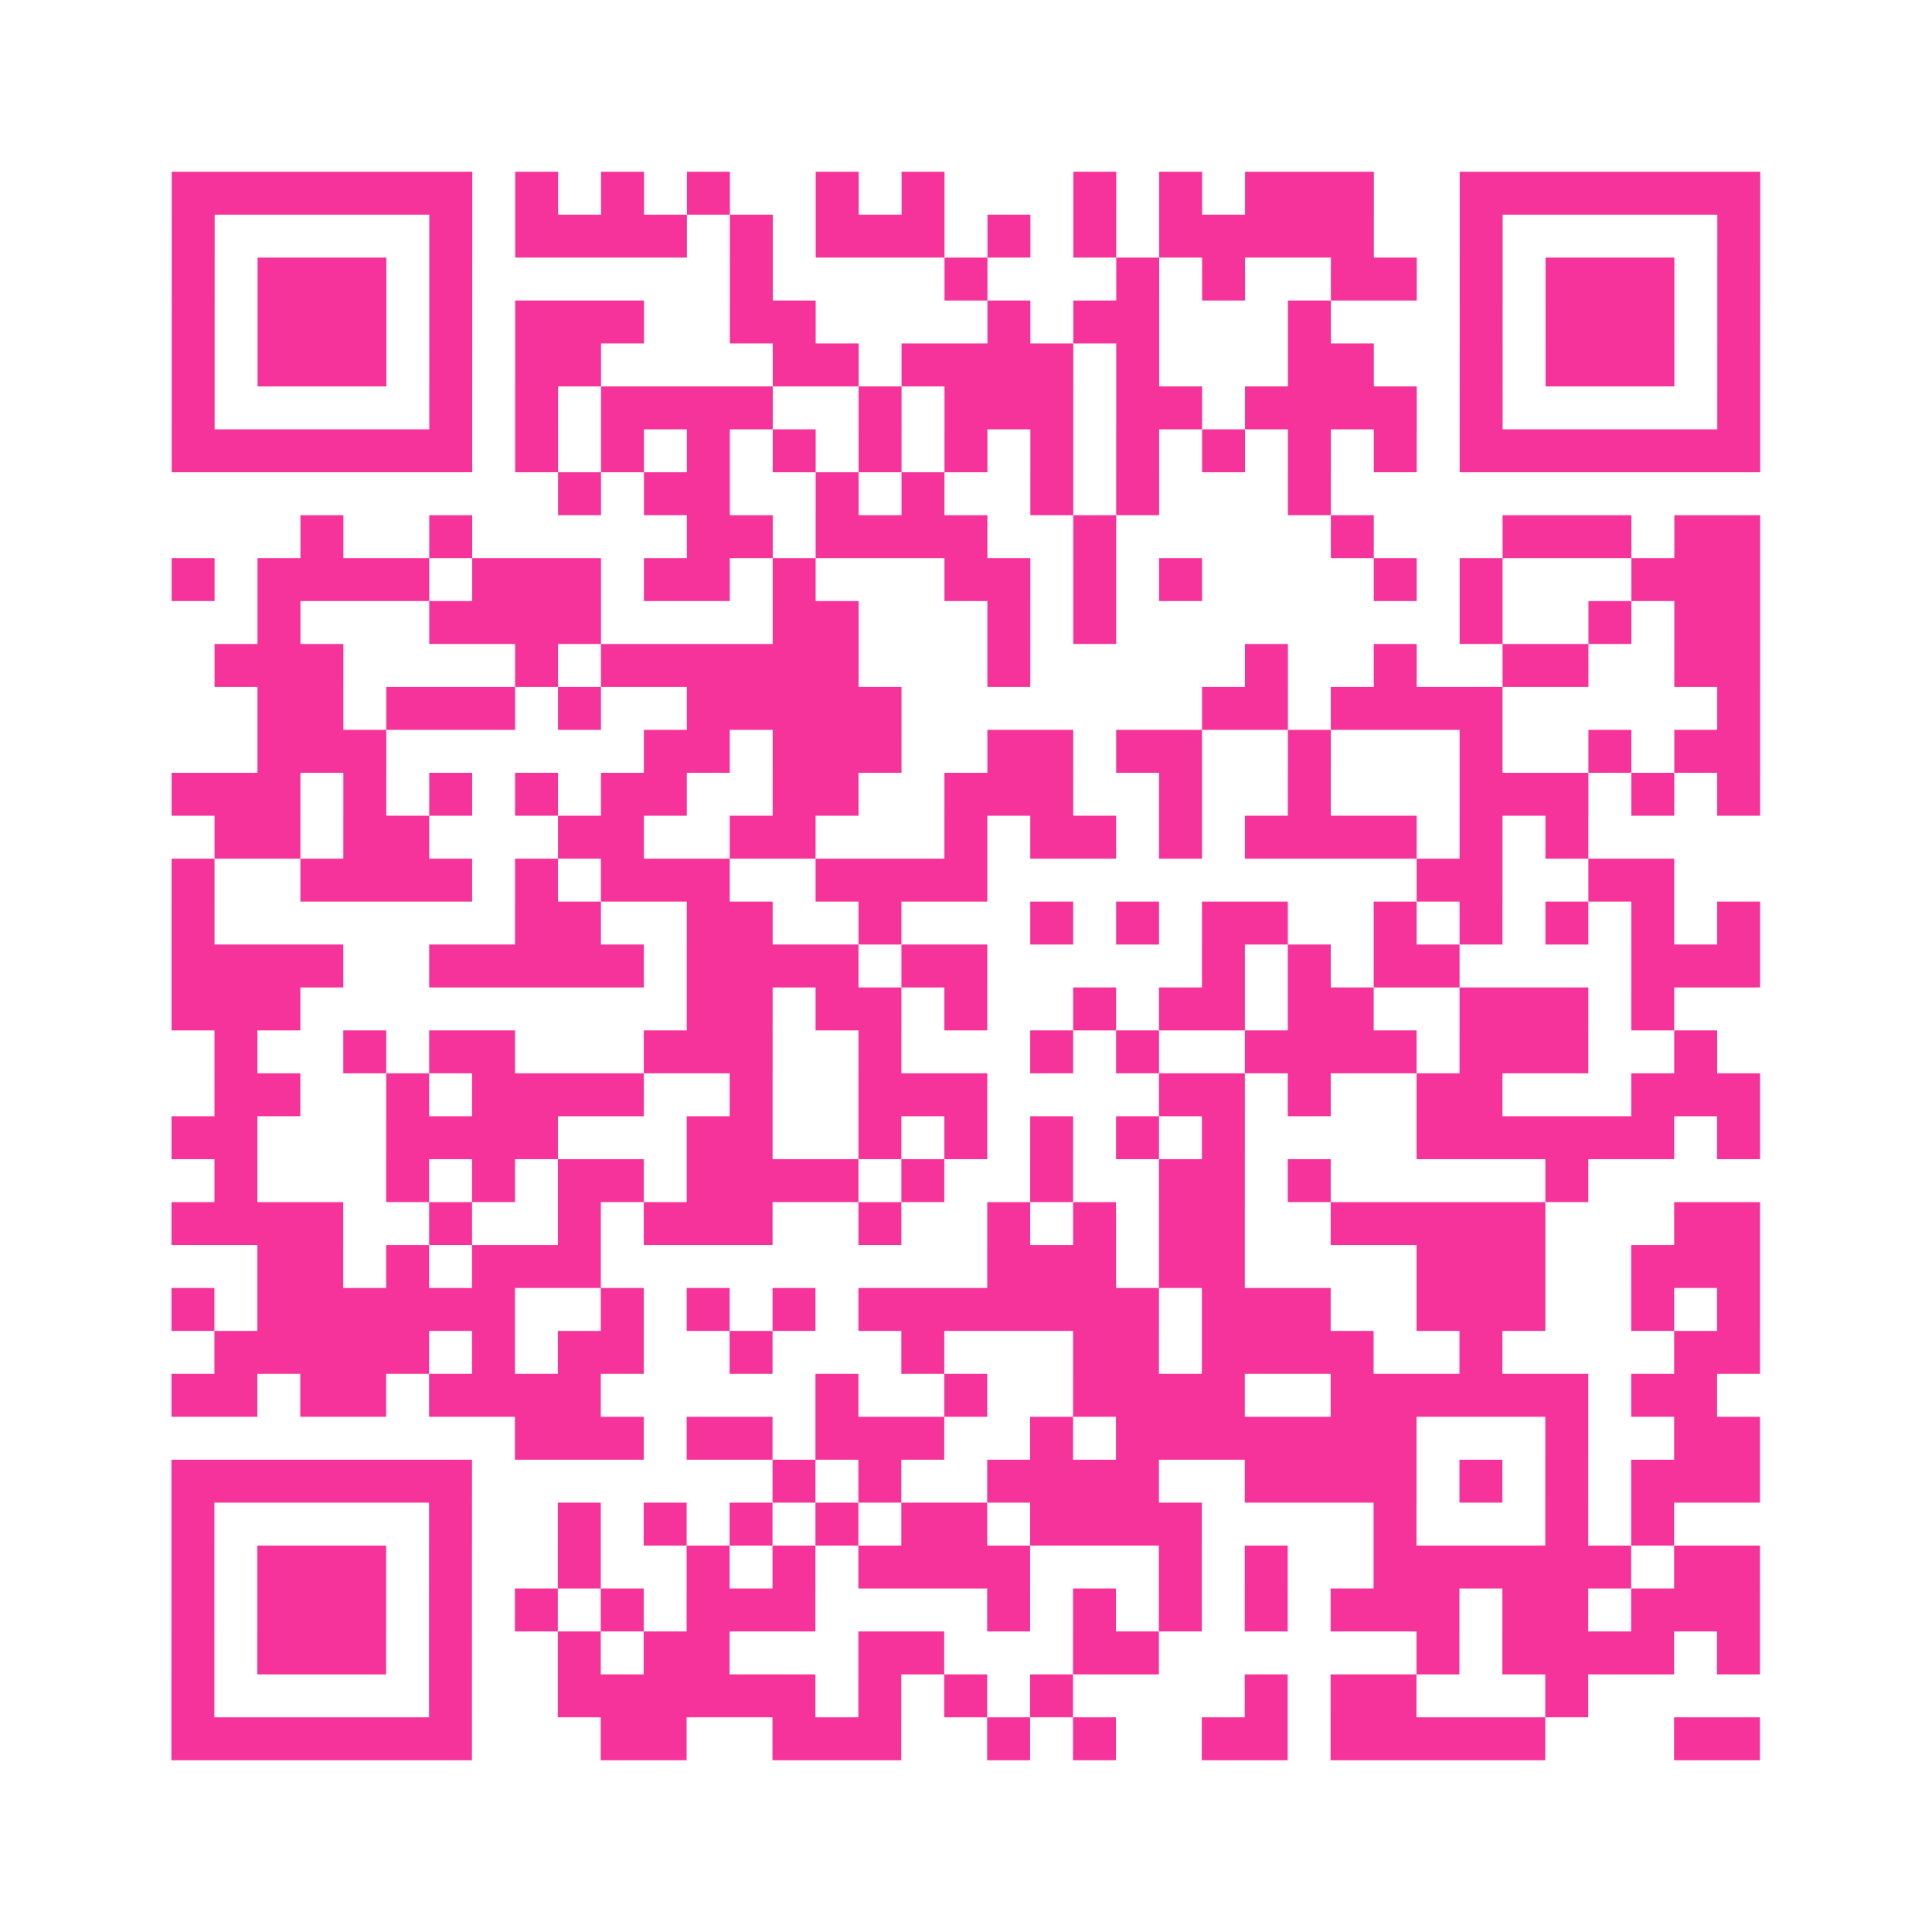 <?xml version="1.0" encoding="UTF-8"?>
<svg xmlns="http://www.w3.org/2000/svg" viewBox="0 0 45 45" class="pyqrcode"><path fill="transparent" d="M0 0h45v45h-45z"/><path stroke="#f6339b" class="pyqrline" d="M4 4.5h7m1 0h1m1 0h1m1 0h1m2 0h1m1 0h1m3 0h1m1 0h1m1 0h3m2 0h7m-37 1h1m5 0h1m1 0h4m1 0h1m1 0h3m1 0h1m1 0h1m1 0h5m2 0h1m5 0h1m-37 1h1m1 0h3m1 0h1m6 0h1m4 0h1m3 0h1m1 0h1m2 0h2m1 0h1m1 0h3m1 0h1m-37 1h1m1 0h3m1 0h1m1 0h3m2 0h2m4 0h1m1 0h2m3 0h1m3 0h1m1 0h3m1 0h1m-37 1h1m1 0h3m1 0h1m1 0h2m4 0h2m1 0h4m1 0h1m3 0h2m2 0h1m1 0h3m1 0h1m-37 1h1m5 0h1m1 0h1m1 0h4m2 0h1m1 0h3m1 0h2m1 0h4m1 0h1m5 0h1m-37 1h7m1 0h1m1 0h1m1 0h1m1 0h1m1 0h1m1 0h1m1 0h1m1 0h1m1 0h1m1 0h1m1 0h1m1 0h7m-28 1h1m1 0h2m2 0h1m1 0h1m2 0h1m1 0h1m3 0h1m-24 1h1m2 0h1m5 0h2m1 0h4m2 0h1m5 0h1m3 0h3m1 0h2m-37 1h1m1 0h4m1 0h3m1 0h2m1 0h1m3 0h2m1 0h1m1 0h1m4 0h1m1 0h1m3 0h3m-35 1h1m3 0h4m4 0h2m3 0h1m1 0h1m8 0h1m2 0h1m1 0h2m-36 1h3m4 0h1m1 0h6m3 0h1m5 0h1m2 0h1m2 0h2m2 0h2m-35 1h2m1 0h3m1 0h1m2 0h5m7 0h2m1 0h4m5 0h1m-35 1h3m6 0h2m1 0h3m2 0h2m1 0h2m2 0h1m3 0h1m2 0h1m1 0h2m-37 1h3m1 0h1m1 0h1m1 0h1m1 0h2m2 0h2m2 0h3m2 0h1m2 0h1m3 0h3m1 0h1m1 0h1m-36 1h2m1 0h2m3 0h2m2 0h2m3 0h1m1 0h2m1 0h1m1 0h4m1 0h1m1 0h1m-33 1h1m2 0h4m1 0h1m1 0h3m2 0h4m10 0h2m2 0h2m-35 1h1m7 0h2m2 0h2m2 0h1m3 0h1m1 0h1m1 0h2m2 0h1m1 0h1m1 0h1m1 0h1m1 0h1m-37 1h4m2 0h5m1 0h4m1 0h2m5 0h1m1 0h1m1 0h2m4 0h3m-37 1h3m9 0h2m1 0h2m1 0h1m2 0h1m1 0h2m1 0h2m2 0h3m1 0h1m-34 1h1m2 0h1m1 0h2m3 0h3m2 0h1m3 0h1m1 0h1m2 0h4m1 0h3m2 0h1m-35 1h2m2 0h1m1 0h4m2 0h1m2 0h3m4 0h2m1 0h1m2 0h2m3 0h3m-37 1h2m3 0h4m3 0h2m2 0h1m1 0h1m1 0h1m1 0h1m1 0h1m4 0h6m1 0h1m-36 1h1m3 0h1m1 0h1m1 0h2m1 0h4m1 0h1m2 0h1m2 0h2m1 0h1m5 0h1m-33 1h4m2 0h1m2 0h1m1 0h3m2 0h1m2 0h1m1 0h1m1 0h2m2 0h5m3 0h2m-35 1h2m1 0h1m1 0h3m9 0h3m1 0h2m4 0h3m2 0h3m-37 1h1m1 0h6m2 0h1m1 0h1m1 0h1m1 0h7m1 0h3m2 0h3m2 0h1m1 0h1m-36 1h5m1 0h1m1 0h2m2 0h1m3 0h1m3 0h2m1 0h4m2 0h1m4 0h2m-37 1h2m1 0h2m1 0h4m5 0h1m2 0h1m2 0h4m2 0h6m1 0h2m-28 1h3m1 0h2m1 0h3m2 0h1m1 0h7m3 0h1m2 0h2m-37 1h7m7 0h1m1 0h1m2 0h4m2 0h4m1 0h1m1 0h1m1 0h3m-37 1h1m5 0h1m2 0h1m1 0h1m1 0h1m1 0h1m1 0h2m1 0h4m4 0h1m3 0h1m1 0h1m-35 1h1m1 0h3m1 0h1m2 0h1m2 0h1m1 0h1m1 0h4m3 0h1m1 0h1m2 0h6m1 0h2m-37 1h1m1 0h3m1 0h1m1 0h1m1 0h1m1 0h3m4 0h1m1 0h1m1 0h1m1 0h1m1 0h3m1 0h2m1 0h3m-37 1h1m1 0h3m1 0h1m2 0h1m1 0h2m3 0h2m3 0h2m6 0h1m1 0h4m1 0h1m-37 1h1m5 0h1m2 0h6m1 0h1m1 0h1m1 0h1m4 0h1m1 0h2m3 0h1m-33 1h7m3 0h2m2 0h3m2 0h1m1 0h1m2 0h2m1 0h5m3 0h2"/></svg>
